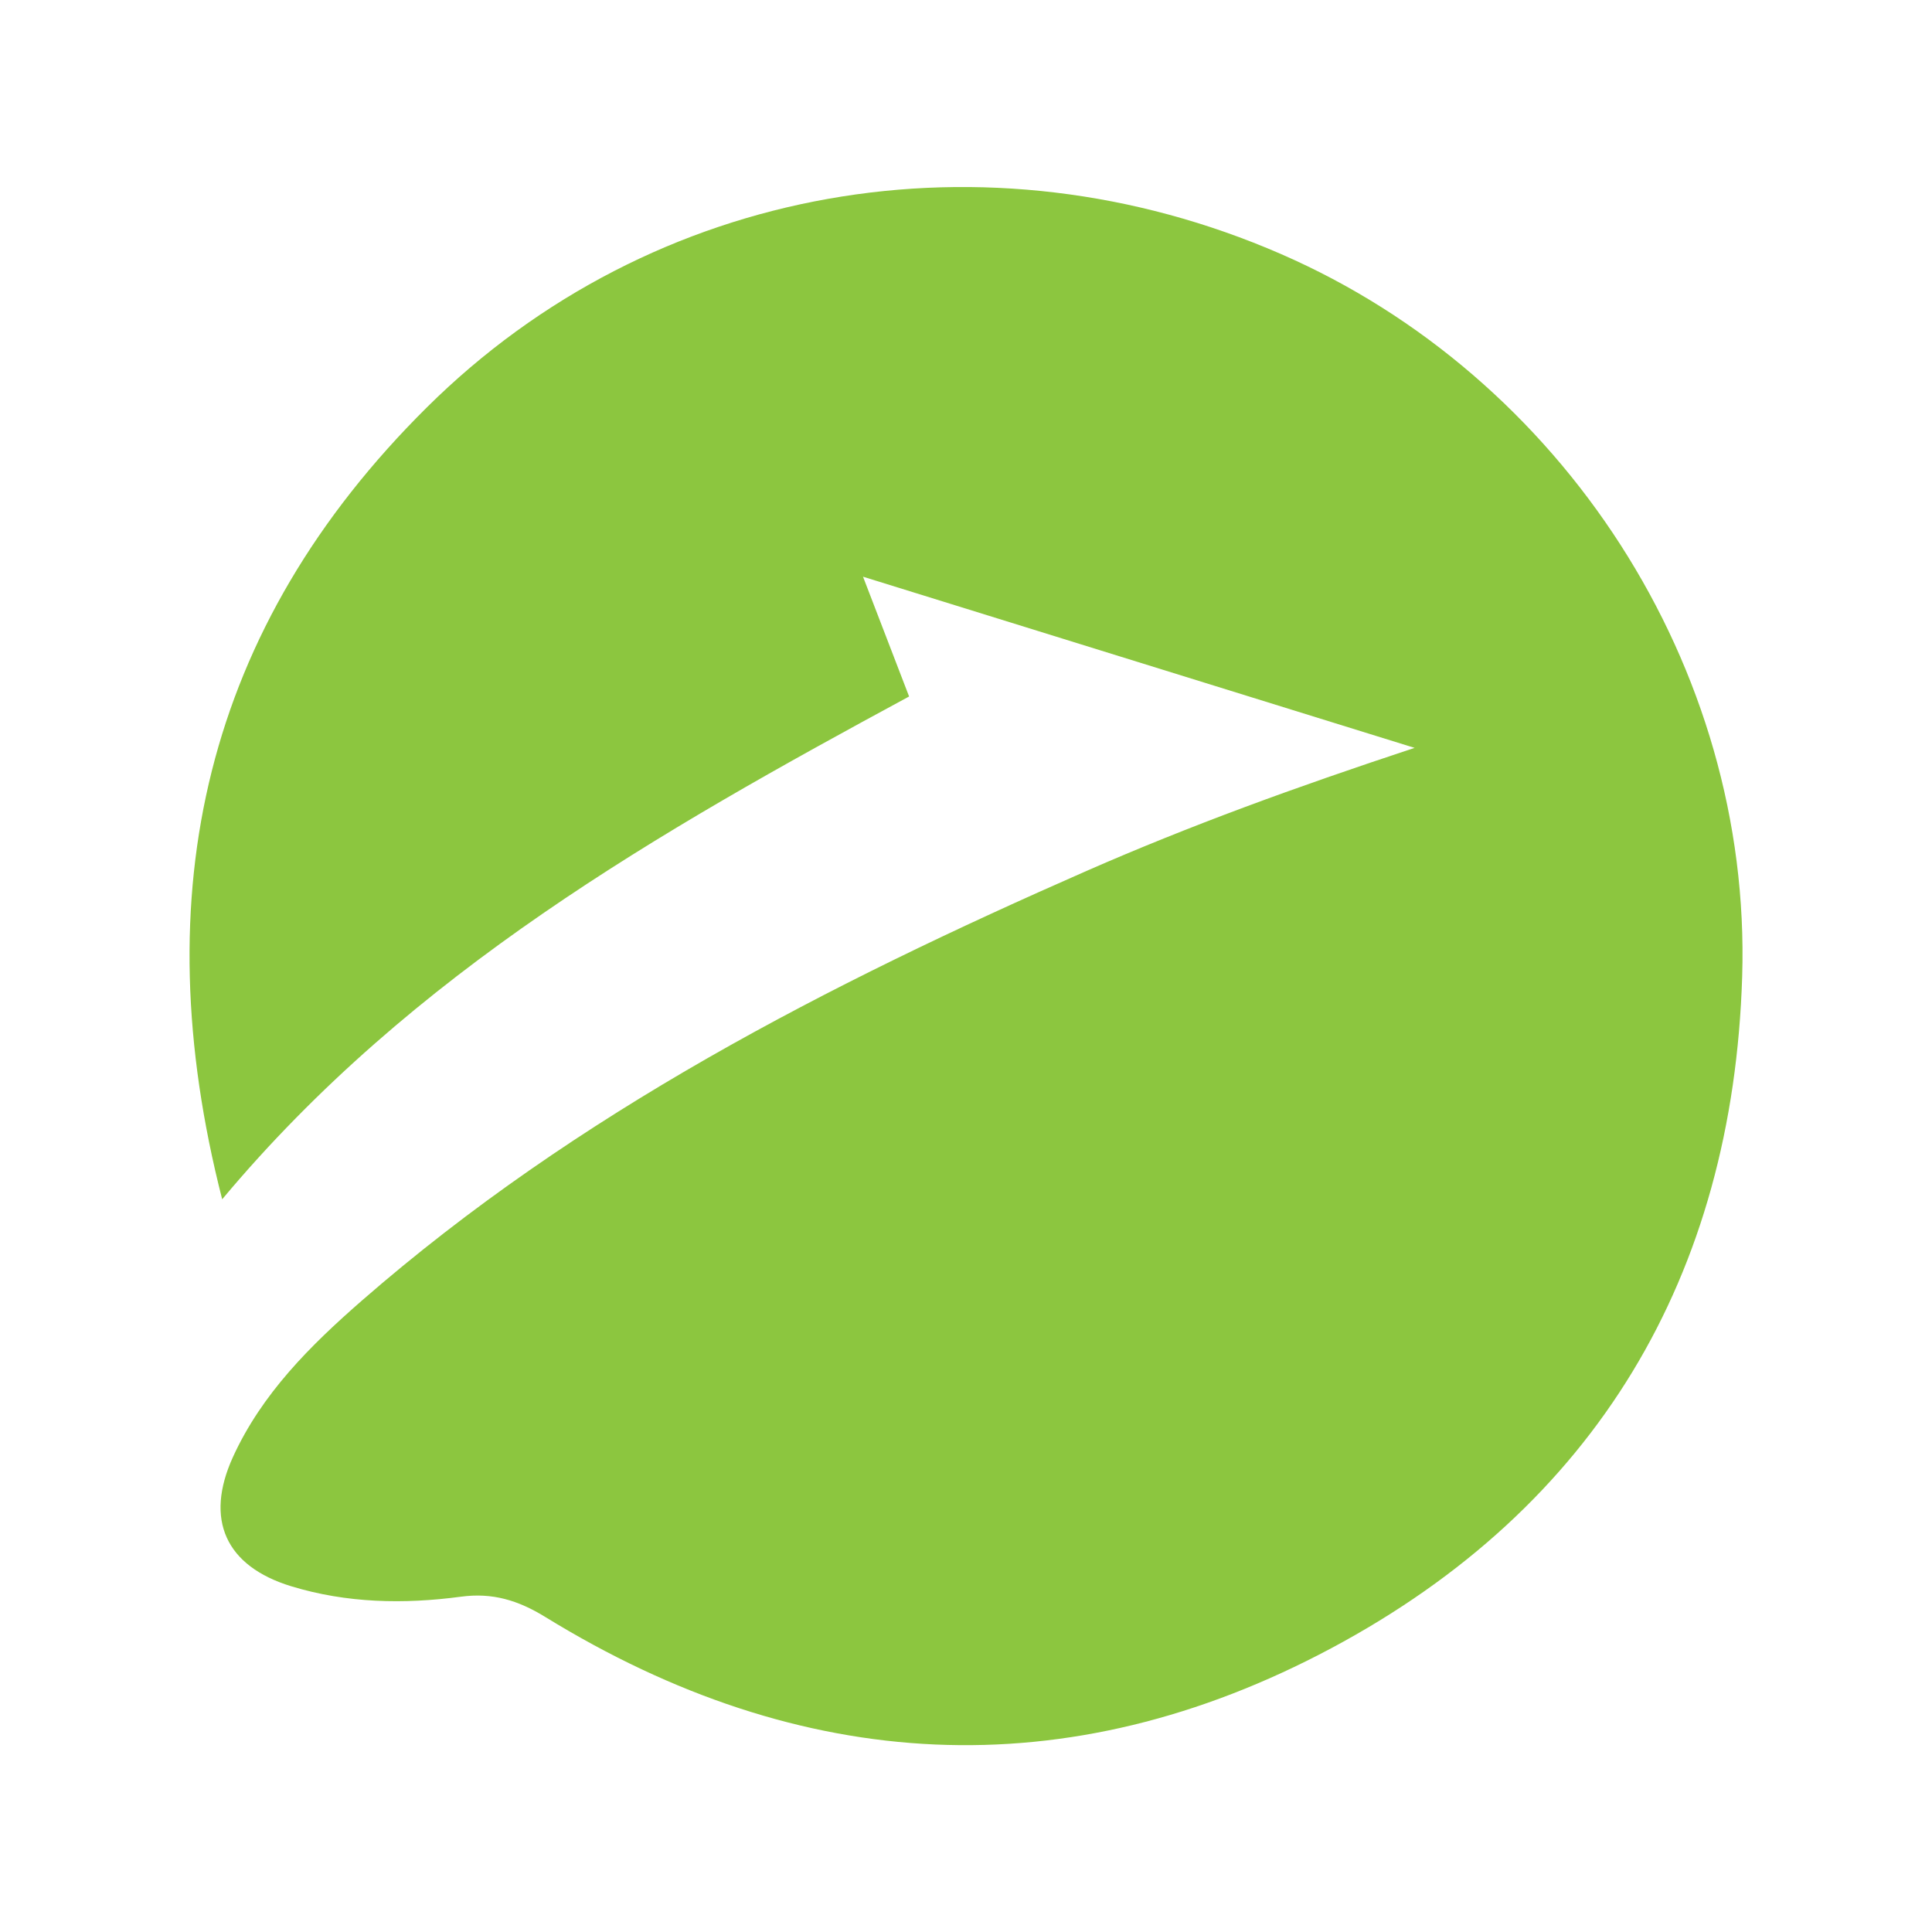 <svg viewBox="0 0 200 200" xmlns="http://www.w3.org/2000/svg" data-name="Camada 3" id="Camada_3">
  <defs>
    <style>
      .cls-1 {
        fill: #8cc63f;
        stroke-width: 0px;
      }
    </style>
  </defs>
  <path d="m89.34,59.7c1.85,4.82,3.26,8.47,4.77,12.4-25.95,14.03-51.44,28.52-71.11,52.05-8.13-31.74-1.79-59.18,21.18-81.97,23.36-23.18,57.99-29.12,88.41-15.89,29.11,12.66,48.75,42.71,47.76,74.79-.96,31-15.13,54.92-42.55,69.55-27.35,14.59-54.88,13.05-81.35-3.24-2.83-1.74-5.49-2.54-8.74-2.1-5.91.79-11.82.67-17.56-1.08-6.81-2.08-8.98-6.91-6.04-13.37,3-6.58,8.04-11.57,13.37-16.22,22.28-19.42,48.21-32.71,75.04-44.48,10.61-4.65,21.49-8.62,33.92-12.72-19.57-6.07-37.82-11.73-57.1-17.72Z" class="cls-1"></path>
</svg>